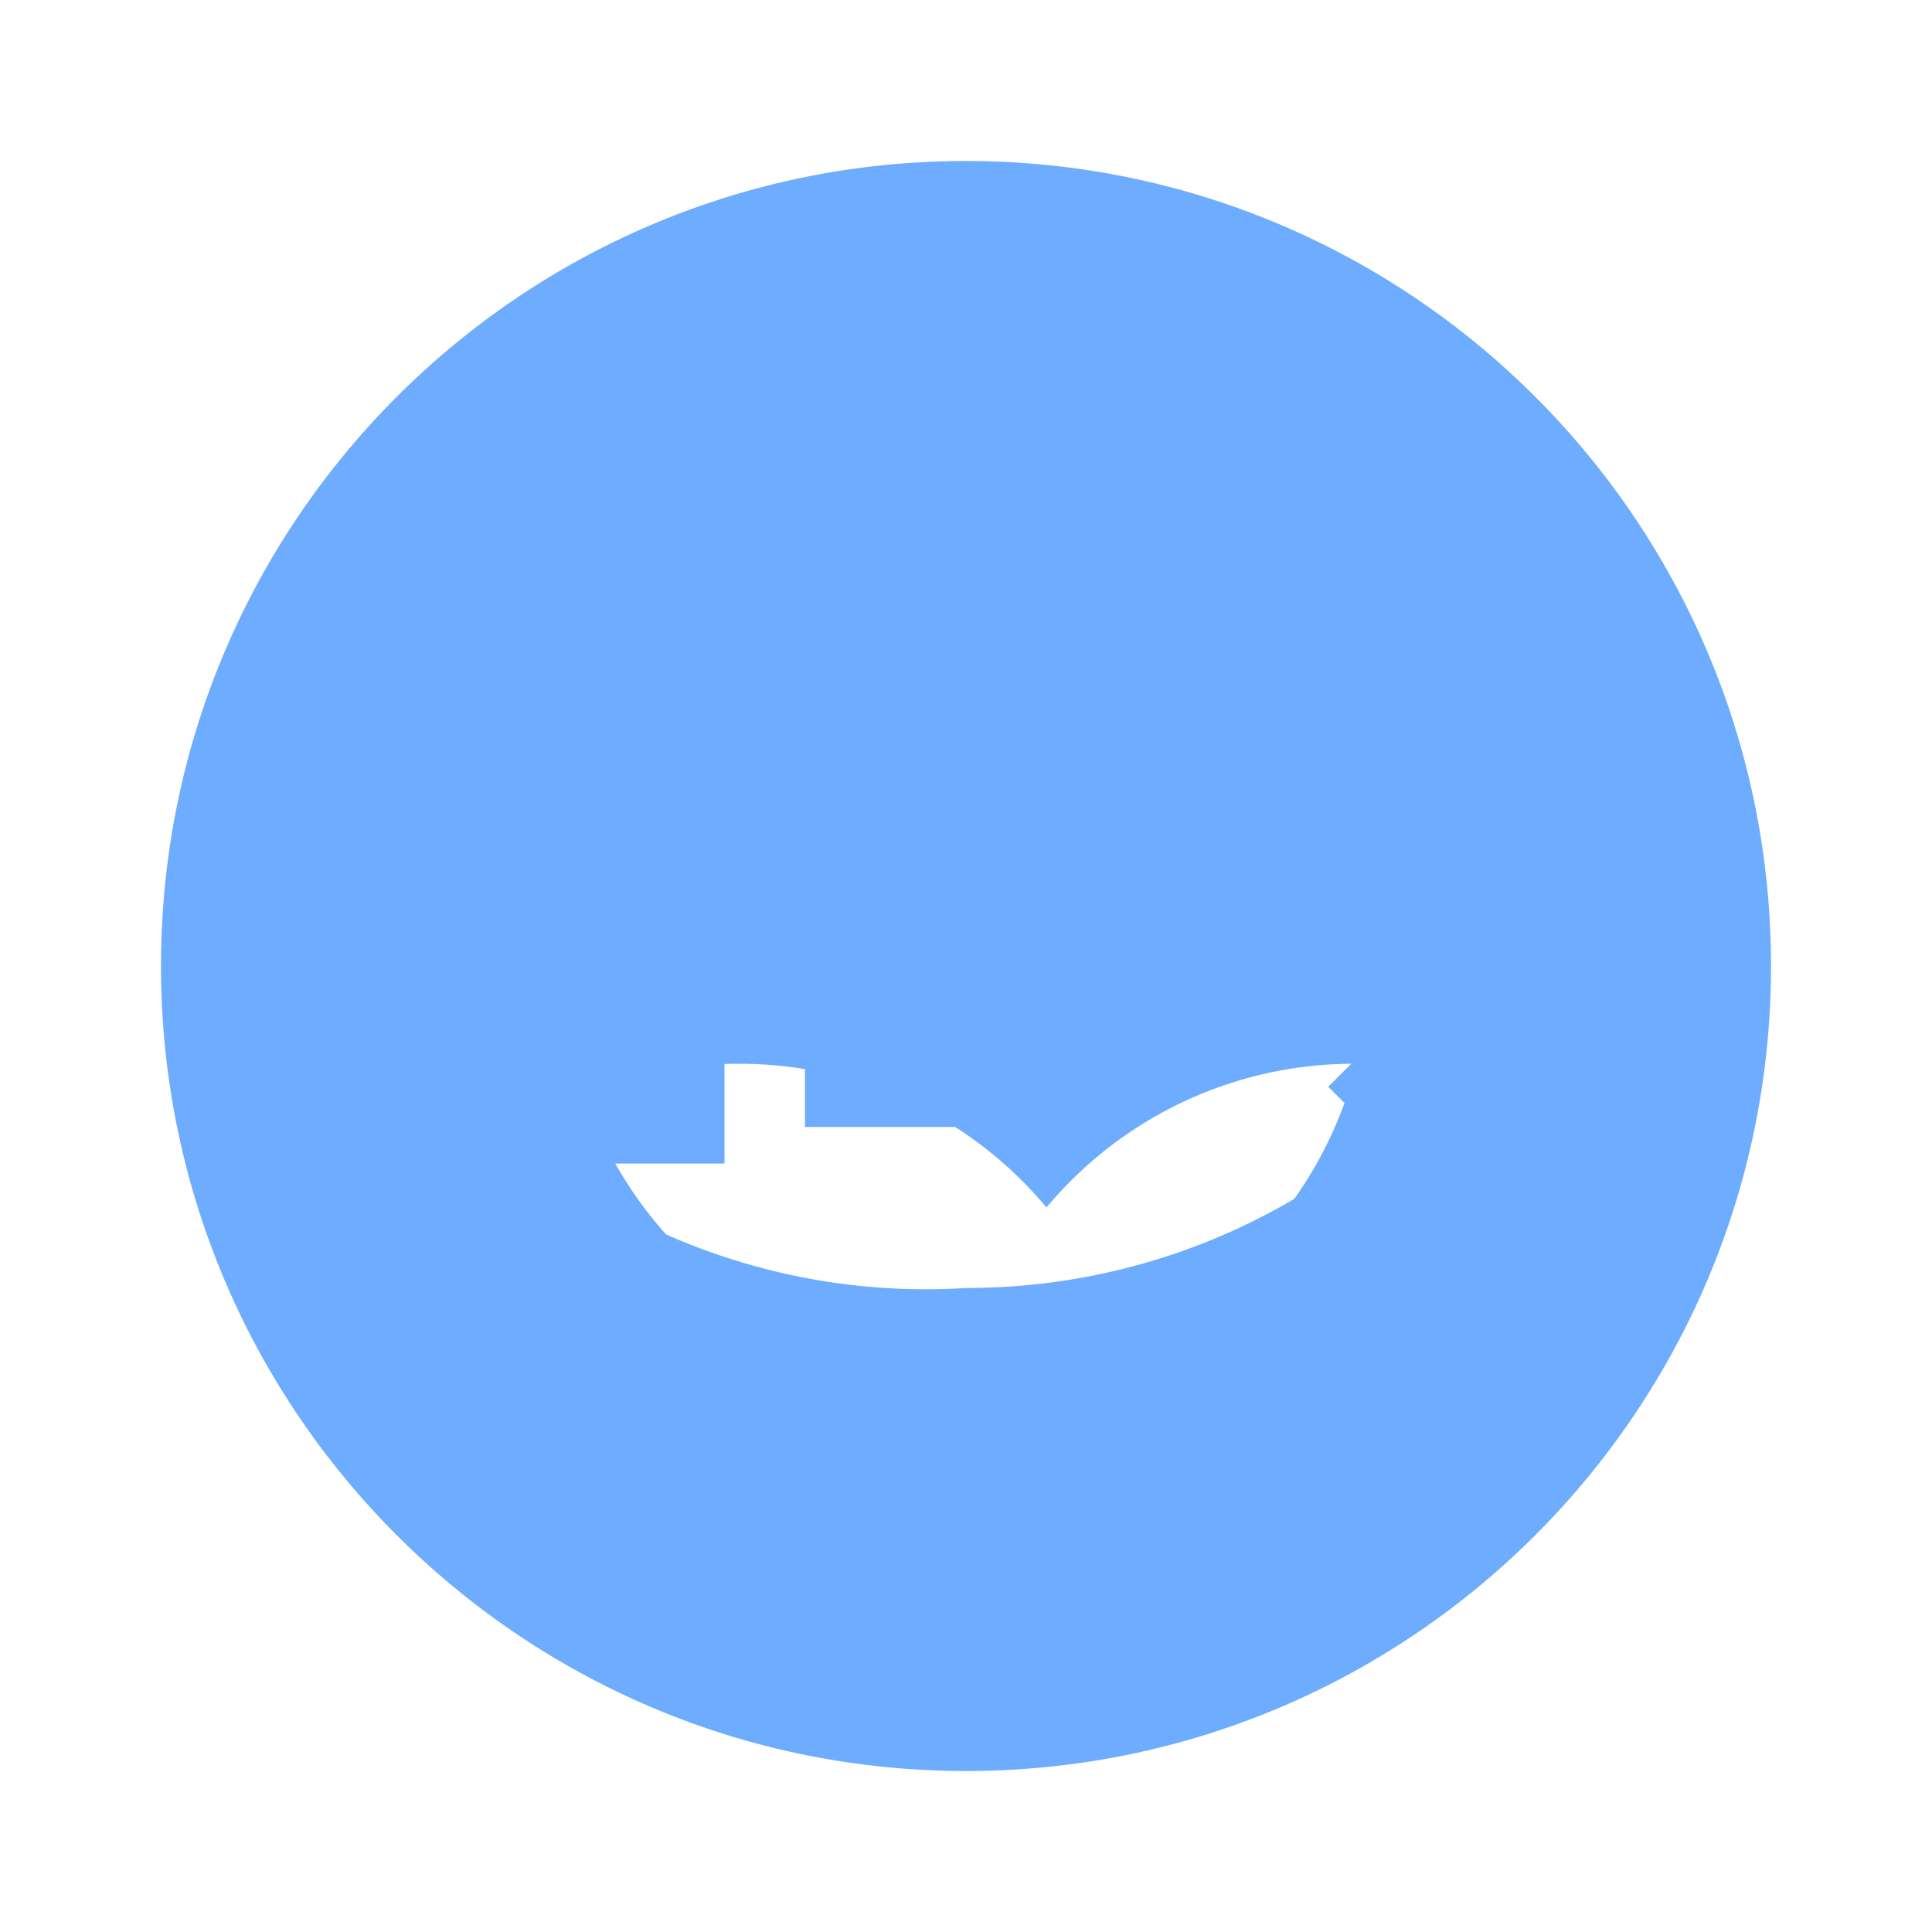 <svg xmlns="http://www.w3.org/2000/svg" viewBox="0 0 24 24" fill="#6DACFF">
    <path d="M12 2c5.523 0 10 4.477 10 10s-4.477 10-10 10S2 17.523 2 12 6.477 2 12 2zM6.76 14.454A7.97 7.97 0 0 0 12 16c1.892 0 3.63-.652 5-1.74v-1.042A4.966 4.966 0 0 0 13 15a4.966 4.966 0 0 0-4-1.782v1.236z" fill="#6DACFF"/>
    <path d="M12 4a8 8 0 1 0 0 16 8 8 0 0 0 0-16zm0 13a5 5 0 1 1 0-10 5 5 0 0 1 0 10z" fill="#6DACFF"/>
    <path d="M10 10h4v4h-4z" fill="#6DACFF"/>
    <path d="M6.5 14.5l-1-1 1-1h-2v-1h2l-1-1 1-1L9 12l-2.5 2.5zm11 0L20 12l-2.5-2.5-1 1 1 1h-2v1h2l-1 1 1 1z" fill="#6DACFF"/>
</svg> 